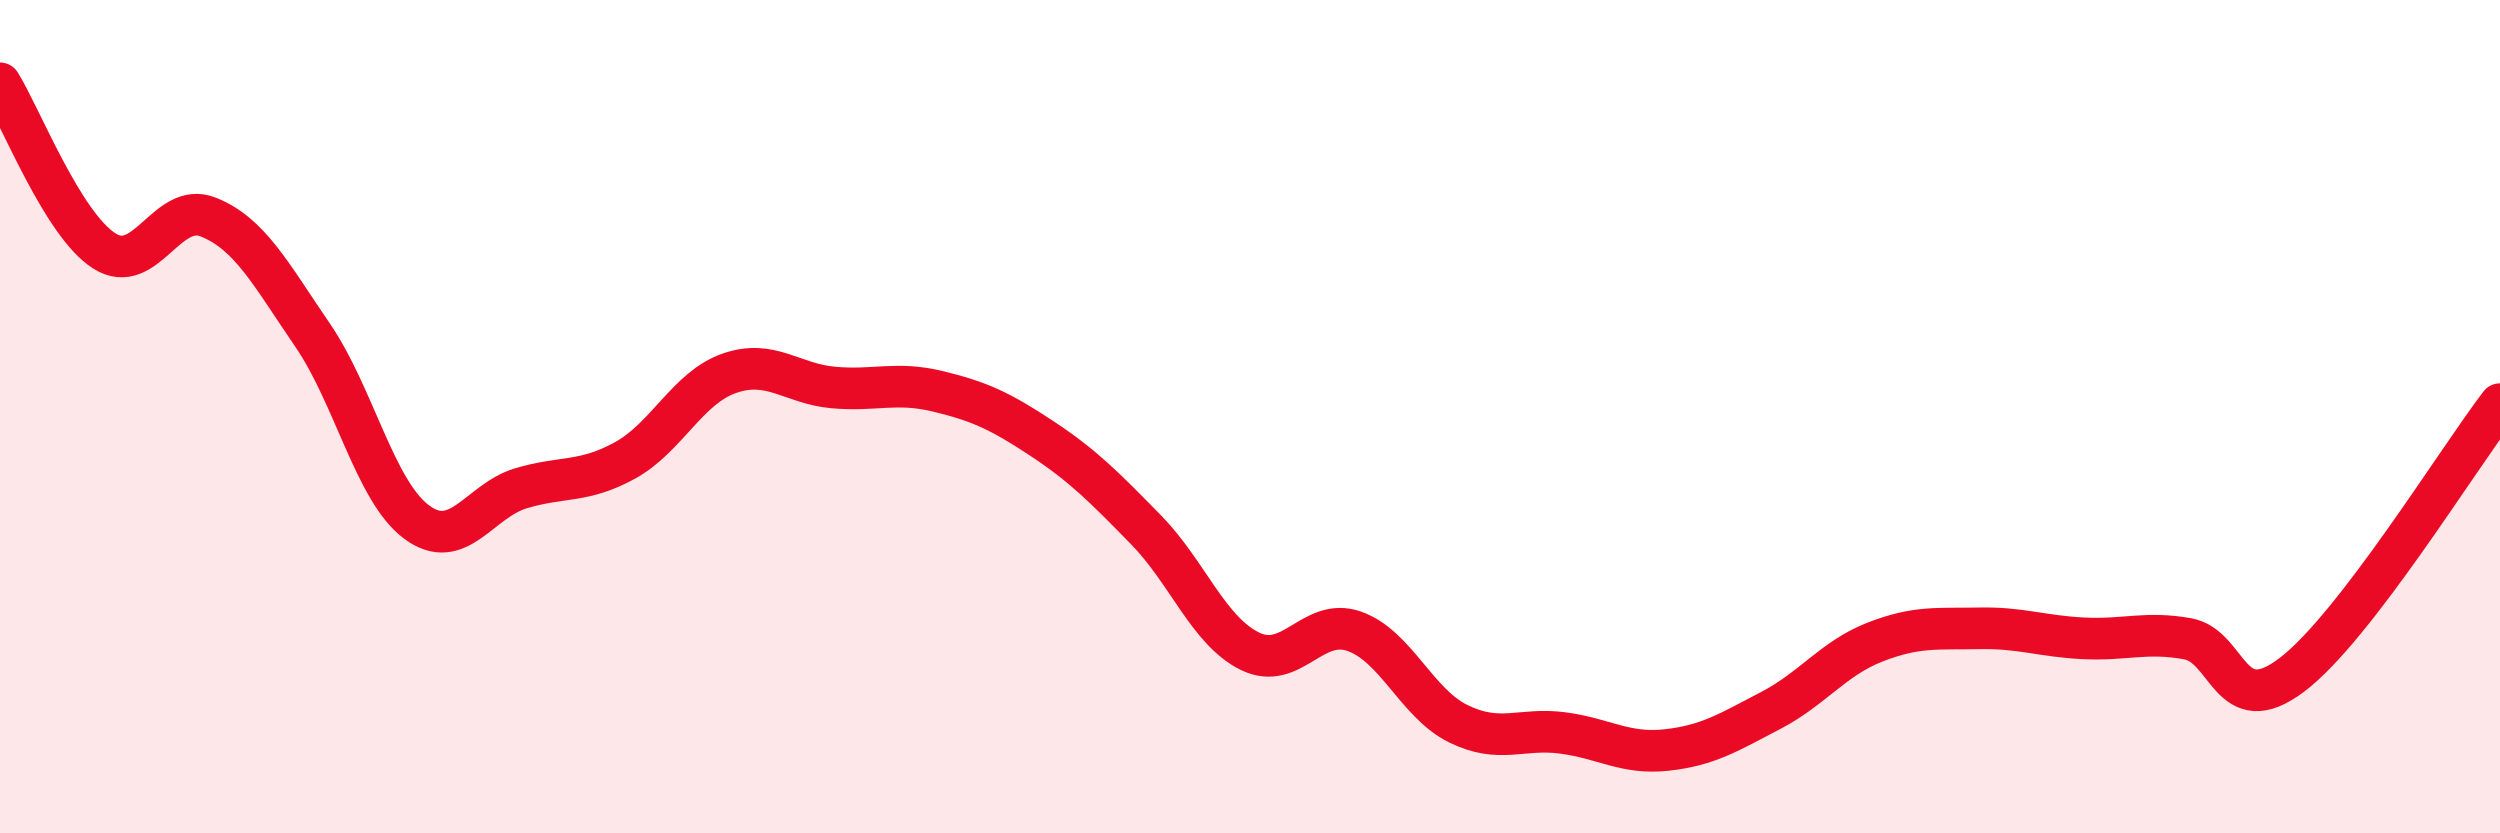 
    <svg width="60" height="20" viewBox="0 0 60 20" xmlns="http://www.w3.org/2000/svg">
      <path
        d="M 0,2 C 0.5,2.8 1.5,5.38 2.5,6.02 C 3.5,6.66 4,4.81 5,5.21 C 6,5.61 6.5,6.58 7.5,8.04 C 8.5,9.5 9,11.79 10,12.53 C 11,13.27 11.5,12.02 12.5,11.72 C 13.5,11.42 14,11.6 15,11.05 C 16,10.5 16.5,9.31 17.5,8.96 C 18.5,8.61 19,9.21 20,9.3 C 21,9.39 21.5,9.15 22.5,9.39 C 23.5,9.63 24,9.86 25,10.52 C 26,11.18 26.5,11.69 27.5,12.71 C 28.5,13.73 29,15.14 30,15.63 C 31,16.12 31.5,14.8 32.5,15.15 C 33.5,15.5 34,16.88 35,17.37 C 36,17.86 36.5,17.46 37.5,17.59 C 38.5,17.72 39,18.11 40,18 C 41,17.89 41.5,17.57 42.5,17.05 C 43.5,16.53 44,15.8 45,15.41 C 46,15.02 46.5,15.1 47.5,15.08 C 48.5,15.06 49,15.27 50,15.32 C 51,15.37 51.5,15.15 52.5,15.33 C 53.5,15.51 53.5,17.33 55,16.2 C 56.5,15.07 59,11 60,9.7L60 20L0 20Z"
        fill="#EB0A25"
        opacity="0.1"
        stroke-linecap="round"
        stroke-linejoin="round"
      />
      <path
        d="M 0,2 C 0.5,2.8 1.5,5.38 2.5,6.02 C 3.5,6.66 4,4.81 5,5.21 C 6,5.61 6.5,6.58 7.5,8.04 C 8.5,9.5 9,11.79 10,12.53 C 11,13.27 11.5,12.02 12.5,11.72 C 13.5,11.42 14,11.6 15,11.05 C 16,10.5 16.5,9.31 17.5,8.96 C 18.5,8.61 19,9.21 20,9.3 C 21,9.39 21.5,9.15 22.5,9.39 C 23.5,9.63 24,9.86 25,10.52 C 26,11.18 26.5,11.69 27.5,12.71 C 28.5,13.73 29,15.14 30,15.63 C 31,16.12 31.5,14.8 32.5,15.15 C 33.5,15.5 34,16.88 35,17.37 C 36,17.86 36.5,17.46 37.5,17.59 C 38.5,17.72 39,18.11 40,18 C 41,17.89 41.5,17.57 42.5,17.05 C 43.5,16.53 44,15.8 45,15.41 C 46,15.02 46.5,15.1 47.5,15.08 C 48.5,15.06 49,15.27 50,15.32 C 51,15.37 51.5,15.15 52.5,15.33 C 53.5,15.51 53.5,17.33 55,16.2 C 56.5,15.07 59,11 60,9.7"
        stroke="#EB0A25"
        stroke-width="1"
        fill="none"
        stroke-linecap="round"
        stroke-linejoin="round"
      />
    </svg>
  